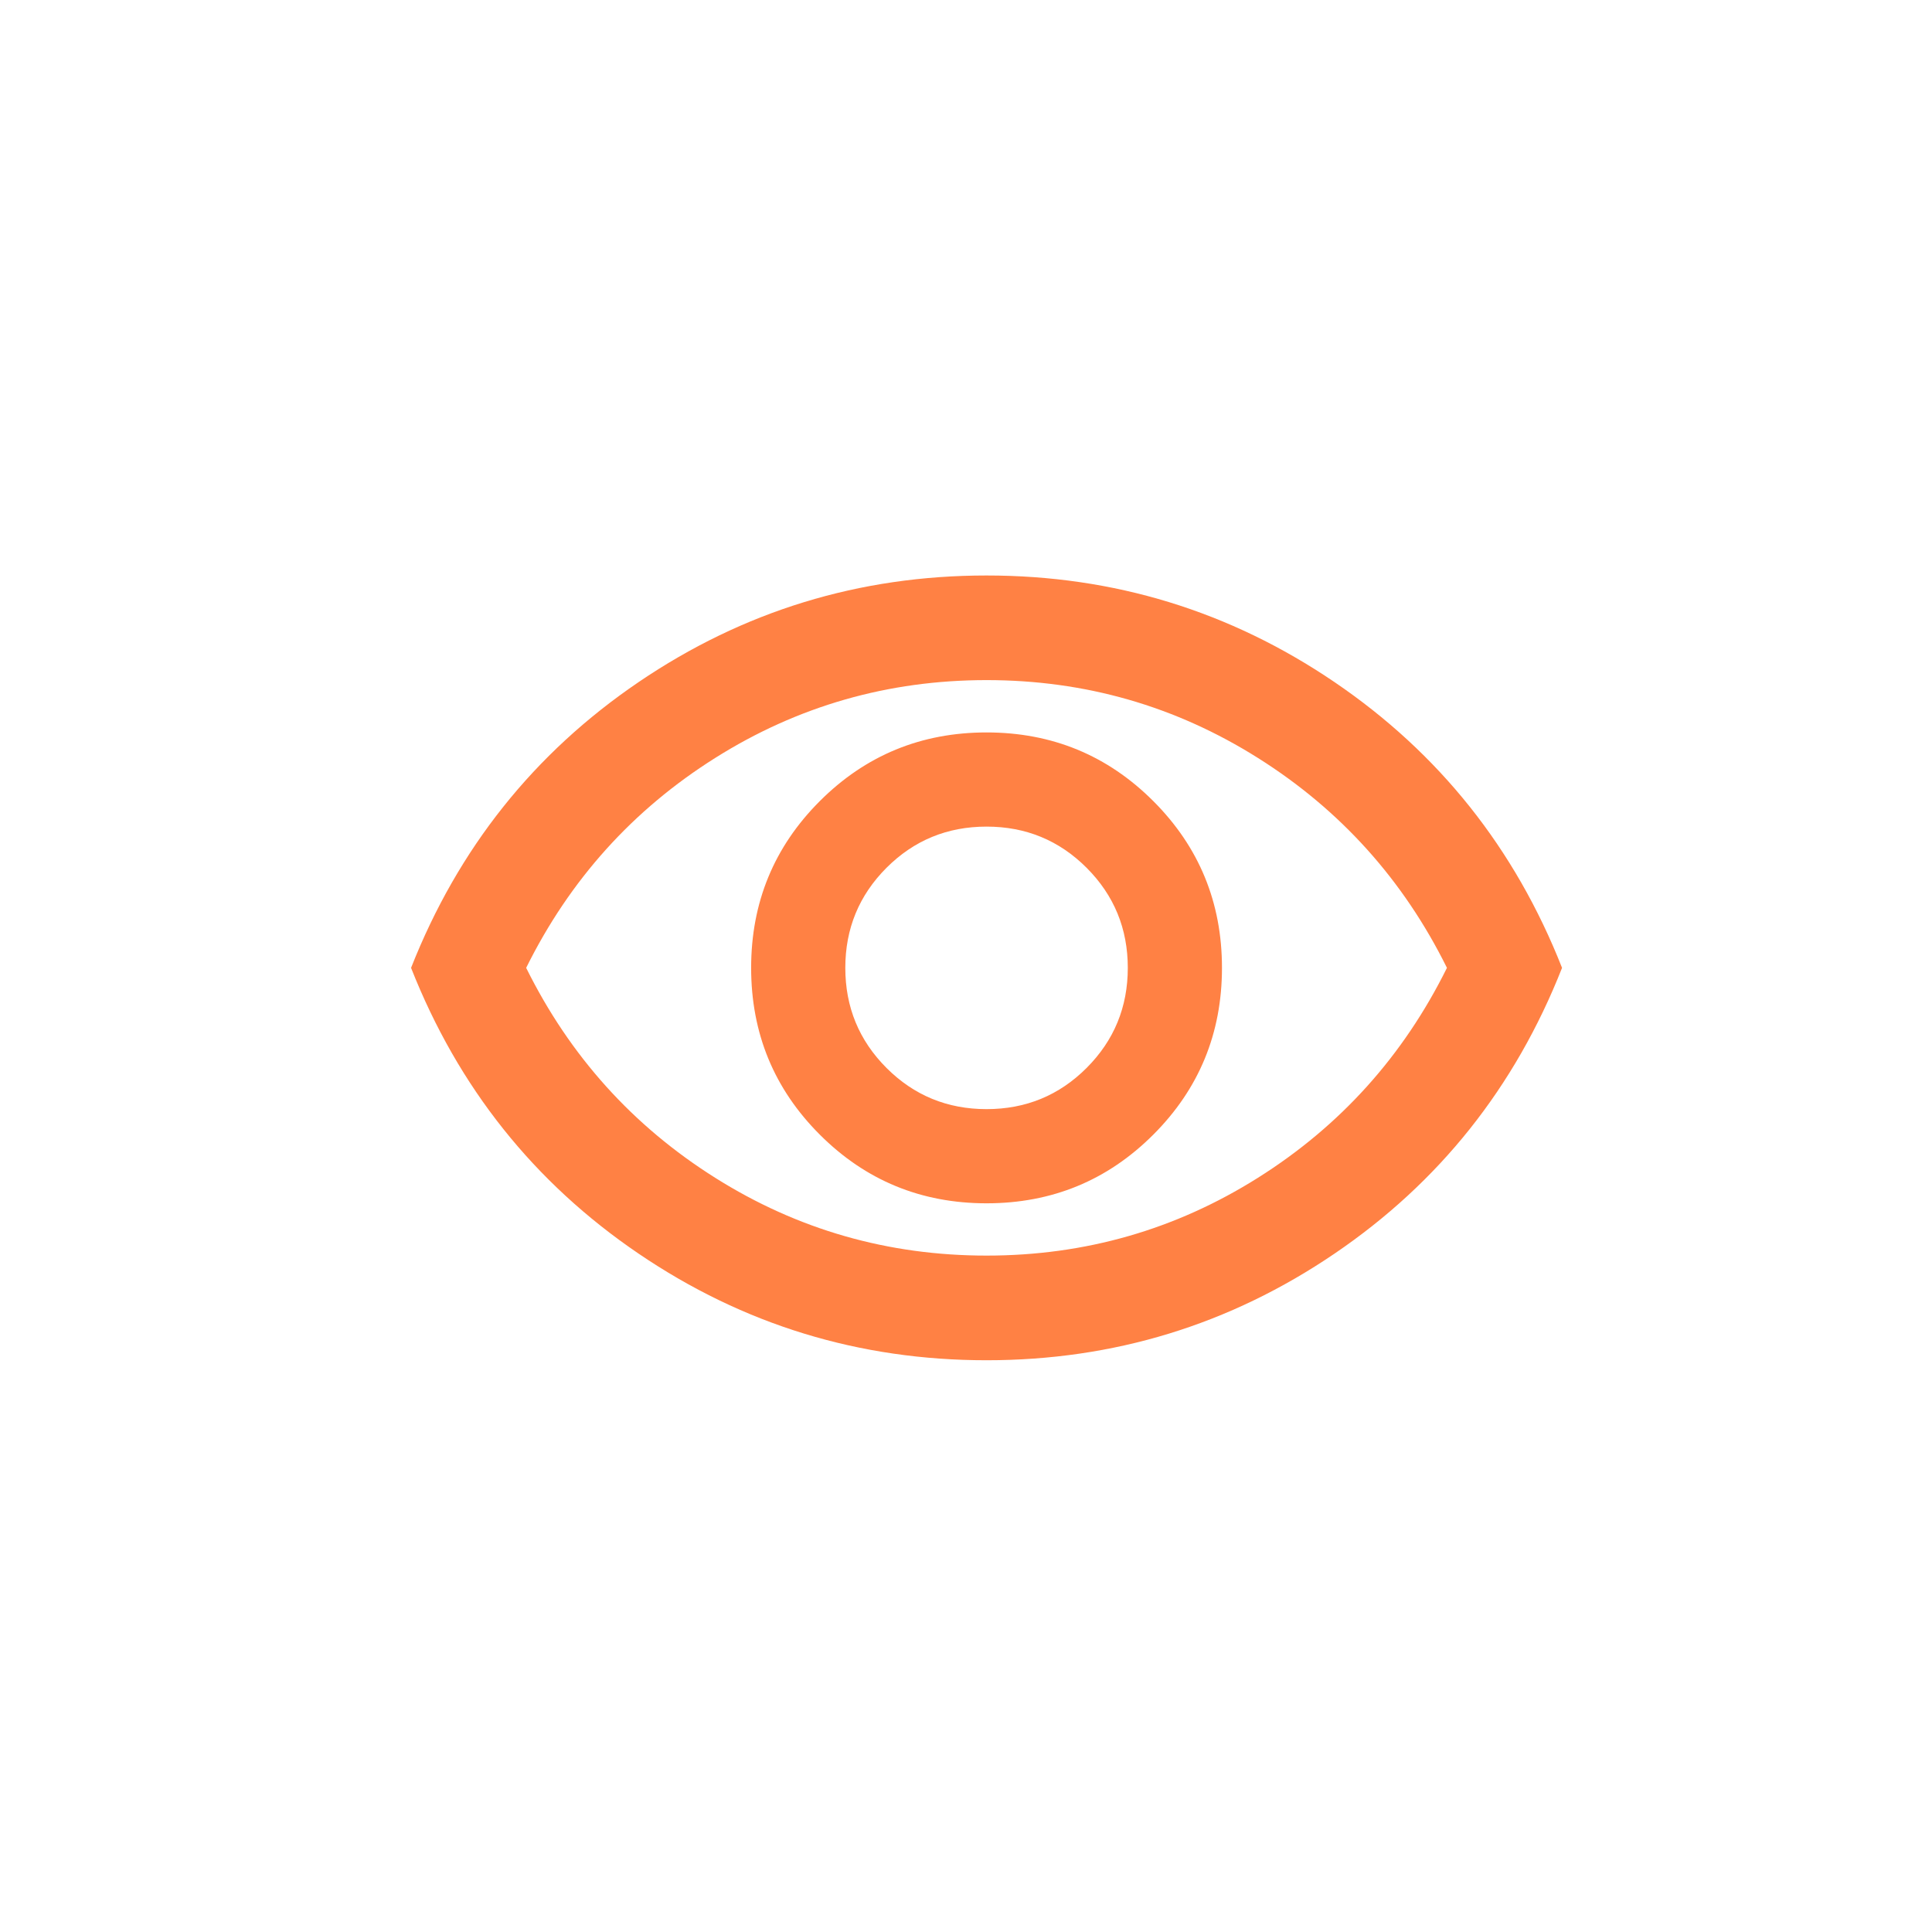 <?xml version="1.0" encoding="UTF-8"?>
<svg width="47px" height="47px" viewBox="0 0 47 47" version="1.1" xmlns="http://www.w3.org/2000/svg" xmlns:xlink="http://www.w3.org/1999/xlink">
    <title>Artboard Copy 3</title>
    <g id="Artboard-Copy-3" stroke="none" stroke-width="1" fill="none" fill-rule="evenodd">
        <path d="M24,29.273 C25.591,29.273 26.943,28.716 28.057,27.602 C29.17,26.489 29.727,25.136 29.727,23.545 C29.727,21.955 29.17,20.602 28.057,19.489 C26.943,18.375 25.591,17.818 24,17.818 C22.409,17.818 21.057,18.375 19.943,19.489 C18.83,20.602 18.273,21.955 18.273,23.545 C18.273,25.136 18.83,26.489 19.943,27.602 C21.057,28.716 22.409,29.273 24,29.273 Z M24,26.982 C23.045,26.982 22.234,26.648 21.566,25.98 C20.898,25.311 20.564,24.5 20.564,23.545 C20.564,22.591 20.898,21.78 21.566,21.111 C22.234,20.443 23.045,20.109 24,20.109 C24.955,20.109 25.766,20.443 26.434,21.111 C27.102,21.78 27.436,22.591 27.436,23.545 C27.436,24.5 27.102,25.311 26.434,25.98 C25.766,26.648 24.955,26.982 24,26.982 Z M24,33.091 C20.903,33.091 18.082,32.227 15.536,30.498 C12.991,28.769 11.145,26.452 10,23.545 C11.145,20.639 12.991,18.322 15.536,16.593 C18.082,14.864 20.903,14 24,14 C27.097,14 29.918,14.864 32.464,16.593 C35.009,18.322 36.855,20.639 38,23.545 C36.855,26.452 35.009,28.769 32.464,30.498 C29.918,32.227 27.097,33.091 24,33.091 Z M24,30.545 C26.397,30.545 28.598,29.914 30.602,28.652 C32.607,27.39 34.139,25.688 35.2,23.545 C34.139,21.403 32.607,19.701 30.602,18.439 C28.598,17.177 26.397,16.545 24,16.545 C21.603,16.545 19.402,17.177 17.398,18.439 C15.393,19.701 13.861,21.403 12.8,23.545 C13.861,25.688 15.393,27.39 17.398,28.652 C19.402,29.914 21.603,30.545 24,30.545 Z" id="Shape" fill="#FF8144" fill-rule="nonzero"></path>
    </g>
</svg>